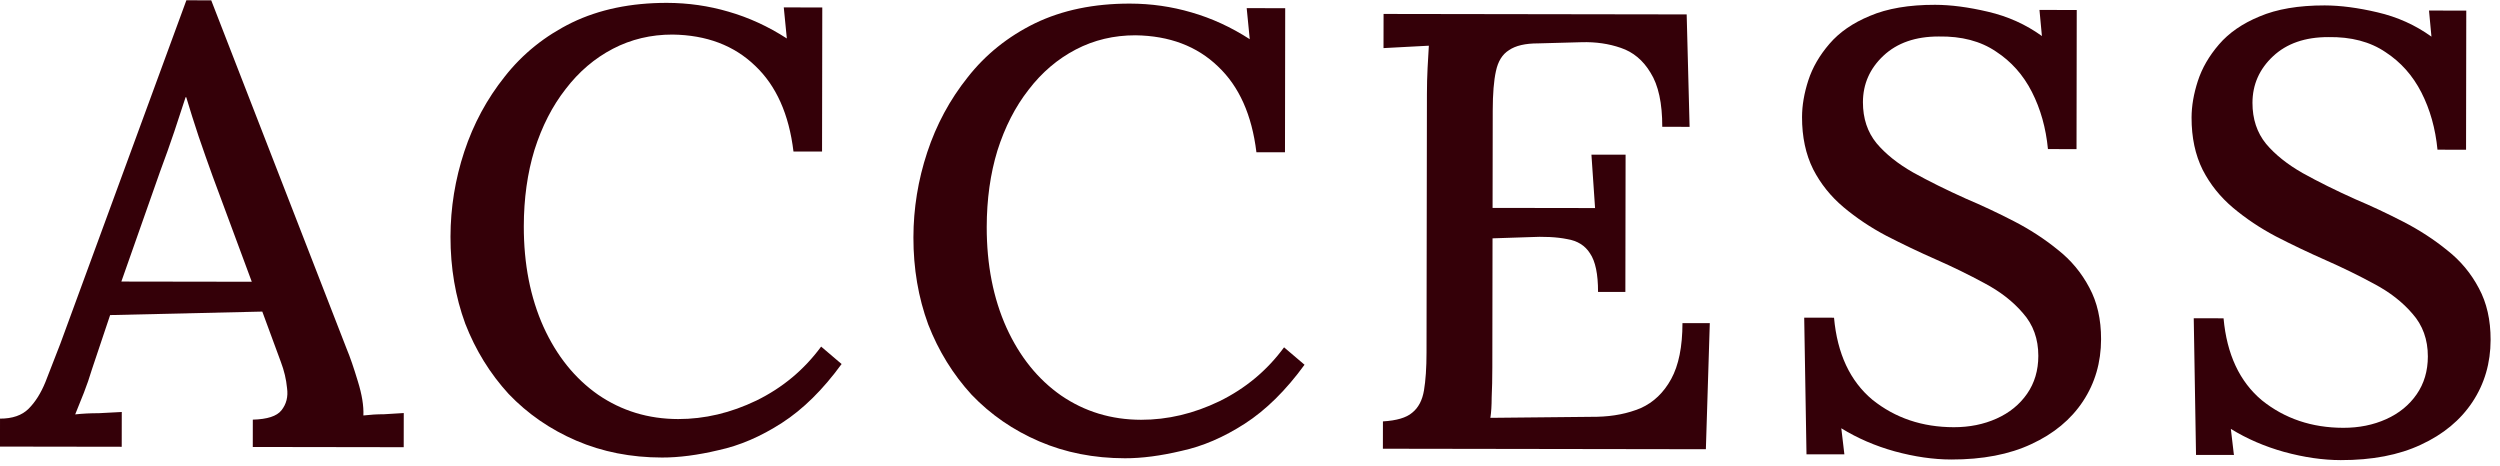 <svg width="161" height="30" viewBox="0 0 161 30" fill="none" xmlns="http://www.w3.org/2000/svg">
<path d="M156.974 9.64C156.843 8.28 156.498 7.053 155.94 5.959C155.382 4.865 154.61 3.997 153.624 3.355C152.638 2.687 151.412 2.365 149.945 2.389C148.452 2.387 147.265 2.799 146.383 3.624C145.502 4.449 145.061 5.449 145.059 6.622C145.057 7.662 145.349 8.542 145.935 9.263C146.52 9.958 147.306 10.585 148.292 11.147C149.304 11.709 150.437 12.27 151.689 12.832C152.702 13.26 153.728 13.742 154.767 14.277C155.806 14.812 156.752 15.427 157.604 16.121C158.457 16.789 159.135 17.604 159.64 18.564C160.146 19.498 160.397 20.606 160.395 21.886C160.393 23.379 160.004 24.712 159.229 25.884C158.454 27.056 157.346 27.974 155.905 28.639C154.491 29.303 152.77 29.634 150.743 29.631C149.597 29.629 148.384 29.454 147.104 29.105C145.851 28.756 144.705 28.261 143.666 27.62L143.864 29.3L141.424 29.296L141.277 20.496L143.197 20.499C143.407 22.819 144.231 24.581 145.669 25.783C147.134 26.959 148.88 27.548 150.907 27.551C151.92 27.553 152.84 27.367 153.667 26.995C154.495 26.623 155.149 26.091 155.63 25.398C156.111 24.706 156.352 23.893 156.354 22.959C156.355 21.866 156.023 20.945 155.358 20.198C154.719 19.45 153.893 18.809 152.881 18.274C151.895 17.739 150.856 17.231 149.763 16.749C148.671 16.267 147.605 15.759 146.566 15.224C145.553 14.689 144.634 14.075 143.808 13.38C142.983 12.685 142.331 11.871 141.852 10.937C141.374 9.976 141.135 8.856 141.137 7.576C141.138 6.829 141.273 6.043 141.541 5.217C141.809 4.39 142.263 3.604 142.905 2.859C143.546 2.113 144.413 1.514 145.507 1.063C146.628 0.584 148.028 0.347 149.708 0.349C150.722 0.351 151.855 0.499 153.108 0.794C154.387 1.09 155.546 1.611 156.585 2.36L156.428 0.679L158.828 0.683L158.814 9.643L156.974 9.64Z" fill="#340008"/>
<path d="M131.888 9.601C131.757 8.241 131.412 7.014 130.854 5.92C130.296 4.825 129.524 3.958 128.538 3.316C127.552 2.648 126.326 2.326 124.859 2.35C123.366 2.348 122.179 2.76 121.297 3.585C120.416 4.41 119.975 5.41 119.973 6.583C119.971 7.623 120.263 8.503 120.849 9.224C121.434 9.918 122.22 10.546 123.206 11.108C124.218 11.669 125.351 12.231 126.603 12.793C127.616 13.221 128.642 13.703 129.681 14.238C130.72 14.773 131.666 15.388 132.518 16.082C133.371 16.75 134.049 17.565 134.554 18.525C135.06 19.459 135.311 20.567 135.309 21.846C135.307 23.34 134.918 24.673 134.143 25.845C133.368 27.017 132.26 27.935 130.819 28.6C129.405 29.264 127.684 29.595 125.657 29.592C124.511 29.59 123.298 29.415 122.018 29.066C120.765 28.718 119.62 28.222 118.58 27.581L118.778 29.261L116.338 29.257L116.191 20.457L118.111 20.46C118.321 22.78 119.145 24.542 120.583 25.744C122.048 26.919 123.794 27.509 125.821 27.512C126.834 27.514 127.754 27.328 128.581 26.956C129.409 26.584 130.063 26.052 130.544 25.359C131.025 24.667 131.266 23.854 131.268 22.92C131.269 21.827 130.938 20.907 130.272 20.159C129.633 19.411 128.807 18.77 127.795 18.235C126.809 17.7 125.77 17.192 124.677 16.71C123.585 16.229 122.519 15.72 121.48 15.185C120.467 14.65 119.548 14.036 118.722 13.341C117.897 12.646 117.245 11.832 116.766 10.898C116.288 9.937 116.049 8.817 116.051 7.537C116.053 6.79 116.187 6.004 116.455 5.177C116.723 4.351 117.177 3.565 117.819 2.82C118.46 2.074 119.327 1.475 120.421 1.024C121.542 0.545 122.942 0.307 124.622 0.31C125.636 0.312 126.769 0.46 128.022 0.755C129.301 1.051 130.461 1.572 131.499 2.321L131.342 0.64L133.742 0.644L133.728 9.604L131.888 9.601Z" fill="#340008"/>
<path d="M102.914 18.8C102.916 17.653 102.744 16.826 102.398 16.319C102.079 15.812 101.586 15.504 100.919 15.397C100.253 15.262 99.426 15.221 98.439 15.273L96.119 15.349L96.106 23.669C96.105 24.389 96.091 25.029 96.064 25.589C96.063 26.122 96.035 26.562 95.981 26.909L102.862 26.84C103.902 26.815 104.835 26.629 105.662 26.284C106.49 25.912 107.144 25.286 107.625 24.407C108.107 23.528 108.349 22.328 108.351 20.808L110.111 20.811L109.858 28.93L89.058 28.898L89.061 27.138C89.941 27.086 90.568 26.901 90.942 26.581C91.343 26.262 91.597 25.782 91.704 25.142C91.812 24.503 91.867 23.689 91.868 22.703L91.894 6.063C91.894 5.476 91.909 4.916 91.936 4.383C91.964 3.823 91.991 3.343 92.018 2.943C91.565 2.969 91.072 2.995 90.538 3.021C90.005 3.046 89.525 3.072 89.098 3.098L89.102 0.898L108.622 0.928L108.81 8.169L107.05 8.166C107.053 6.646 106.801 5.486 106.296 4.685C105.817 3.884 105.178 3.35 104.378 3.082C103.605 2.814 102.765 2.693 101.859 2.718L99.059 2.794C98.232 2.792 97.605 2.938 97.178 3.231C96.751 3.497 96.47 3.95 96.336 4.59C96.202 5.203 96.134 6.043 96.132 7.109L96.122 13.389L102.722 13.399L102.488 9.959L104.688 9.962L104.674 18.802L102.914 18.8Z" fill="#340008"/>
<path d="M80.913 9.805C80.623 7.404 79.799 5.563 78.441 4.281C77.084 2.972 75.311 2.303 73.124 2.273C71.738 2.271 70.457 2.575 69.283 3.187C68.109 3.799 67.094 4.664 66.239 5.782C65.384 6.874 64.715 8.18 64.233 9.699C63.777 11.192 63.548 12.832 63.545 14.618C63.542 17.045 63.965 19.206 64.816 21.1C65.666 22.968 66.837 24.423 68.329 25.466C69.847 26.508 71.566 27.031 73.486 27.034C75.193 27.036 76.874 26.639 78.528 25.841C80.21 25.017 81.598 23.859 82.694 22.368L84.012 23.49C82.809 25.141 81.527 26.406 80.166 27.284C78.805 28.162 77.444 28.746 76.083 29.038C74.749 29.355 73.536 29.514 72.443 29.512C70.443 29.509 68.603 29.146 66.924 28.423C65.245 27.701 63.794 26.699 62.569 25.417C61.371 24.108 60.44 22.6 59.776 20.892C59.139 19.158 58.821 17.291 58.824 15.291C58.827 13.424 59.123 11.598 59.713 9.812C60.302 8.027 61.171 6.415 62.32 4.976C63.469 3.511 64.911 2.354 66.646 1.503C68.407 0.652 70.448 0.229 72.768 0.232C74.128 0.234 75.447 0.423 76.727 0.798C78.033 1.174 79.285 1.749 80.484 2.524L80.287 0.524L82.767 0.528L82.753 9.808L80.913 9.805Z" fill="#340008"/>
<path d="M51.1 9.758C50.811 7.358 49.987 5.516 48.629 4.234C47.271 2.925 45.499 2.256 43.312 2.226C41.925 2.224 40.645 2.529 39.471 3.14C38.296 3.752 37.282 4.617 36.427 5.735C35.572 6.827 34.903 8.133 34.421 9.652C33.965 11.145 33.736 12.785 33.733 14.571C33.729 16.998 34.153 19.159 35.003 21.053C35.853 22.921 37.025 24.376 38.516 25.419C40.035 26.461 41.754 26.984 43.674 26.987C45.38 26.989 47.061 26.592 48.716 25.794C50.397 24.97 51.785 23.812 52.881 22.321L54.199 23.443C52.997 25.094 51.715 26.359 50.353 27.237C48.992 28.115 47.631 28.699 46.271 28.991C44.937 29.309 43.723 29.467 42.63 29.465C40.63 29.462 38.791 29.099 37.112 28.377C35.433 27.654 33.981 26.652 32.756 25.37C31.558 24.061 30.627 22.553 29.963 20.846C29.326 19.111 29.009 17.244 29.012 15.244C29.015 13.377 29.311 11.551 29.9 9.765C30.49 7.98 31.359 6.368 32.508 4.929C33.657 3.465 35.099 2.307 36.833 1.456C38.594 0.605 40.635 0.182 42.955 0.185C44.315 0.188 45.635 0.376 46.914 0.752C48.22 1.127 49.473 1.702 50.672 2.477L50.475 0.477L52.955 0.481L52.94 9.761L51.1 9.758Z" fill="#340008"/>
<path d="M-0.001 28.76L0.001 26.96C0.801 26.961 1.415 26.749 1.842 26.323C2.27 25.897 2.631 25.324 2.925 24.605C3.22 23.858 3.541 23.032 3.889 22.126L12.003 0.018L13.603 0.021L22.328 22.474C22.541 22.981 22.78 23.675 23.045 24.555C23.311 25.409 23.429 26.143 23.402 26.756C23.855 26.703 24.295 26.677 24.722 26.678C25.175 26.652 25.602 26.626 26.002 26.6L25.999 28.8L16.279 28.785L16.281 27.025C17.215 27 17.828 26.801 18.122 26.428C18.443 26.028 18.564 25.549 18.485 24.988C18.432 24.428 18.3 23.868 18.087 23.308L16.892 20.066L7.092 20.291L5.926 23.769C5.766 24.302 5.591 24.809 5.404 25.288C5.217 25.768 5.029 26.234 4.842 26.687C5.322 26.635 5.829 26.609 6.362 26.61C6.922 26.584 7.415 26.558 7.842 26.532L7.839 28.772L-0.001 28.76ZM7.815 18.132L16.215 18.145L13.706 11.381C13.387 10.501 13.082 9.633 12.79 8.78C12.498 7.899 12.232 7.059 11.993 6.258L11.953 6.258C11.739 6.925 11.498 7.658 11.23 8.457C10.962 9.257 10.654 10.123 10.306 11.056L7.815 18.132Z" fill="#340008"/>
</svg>

